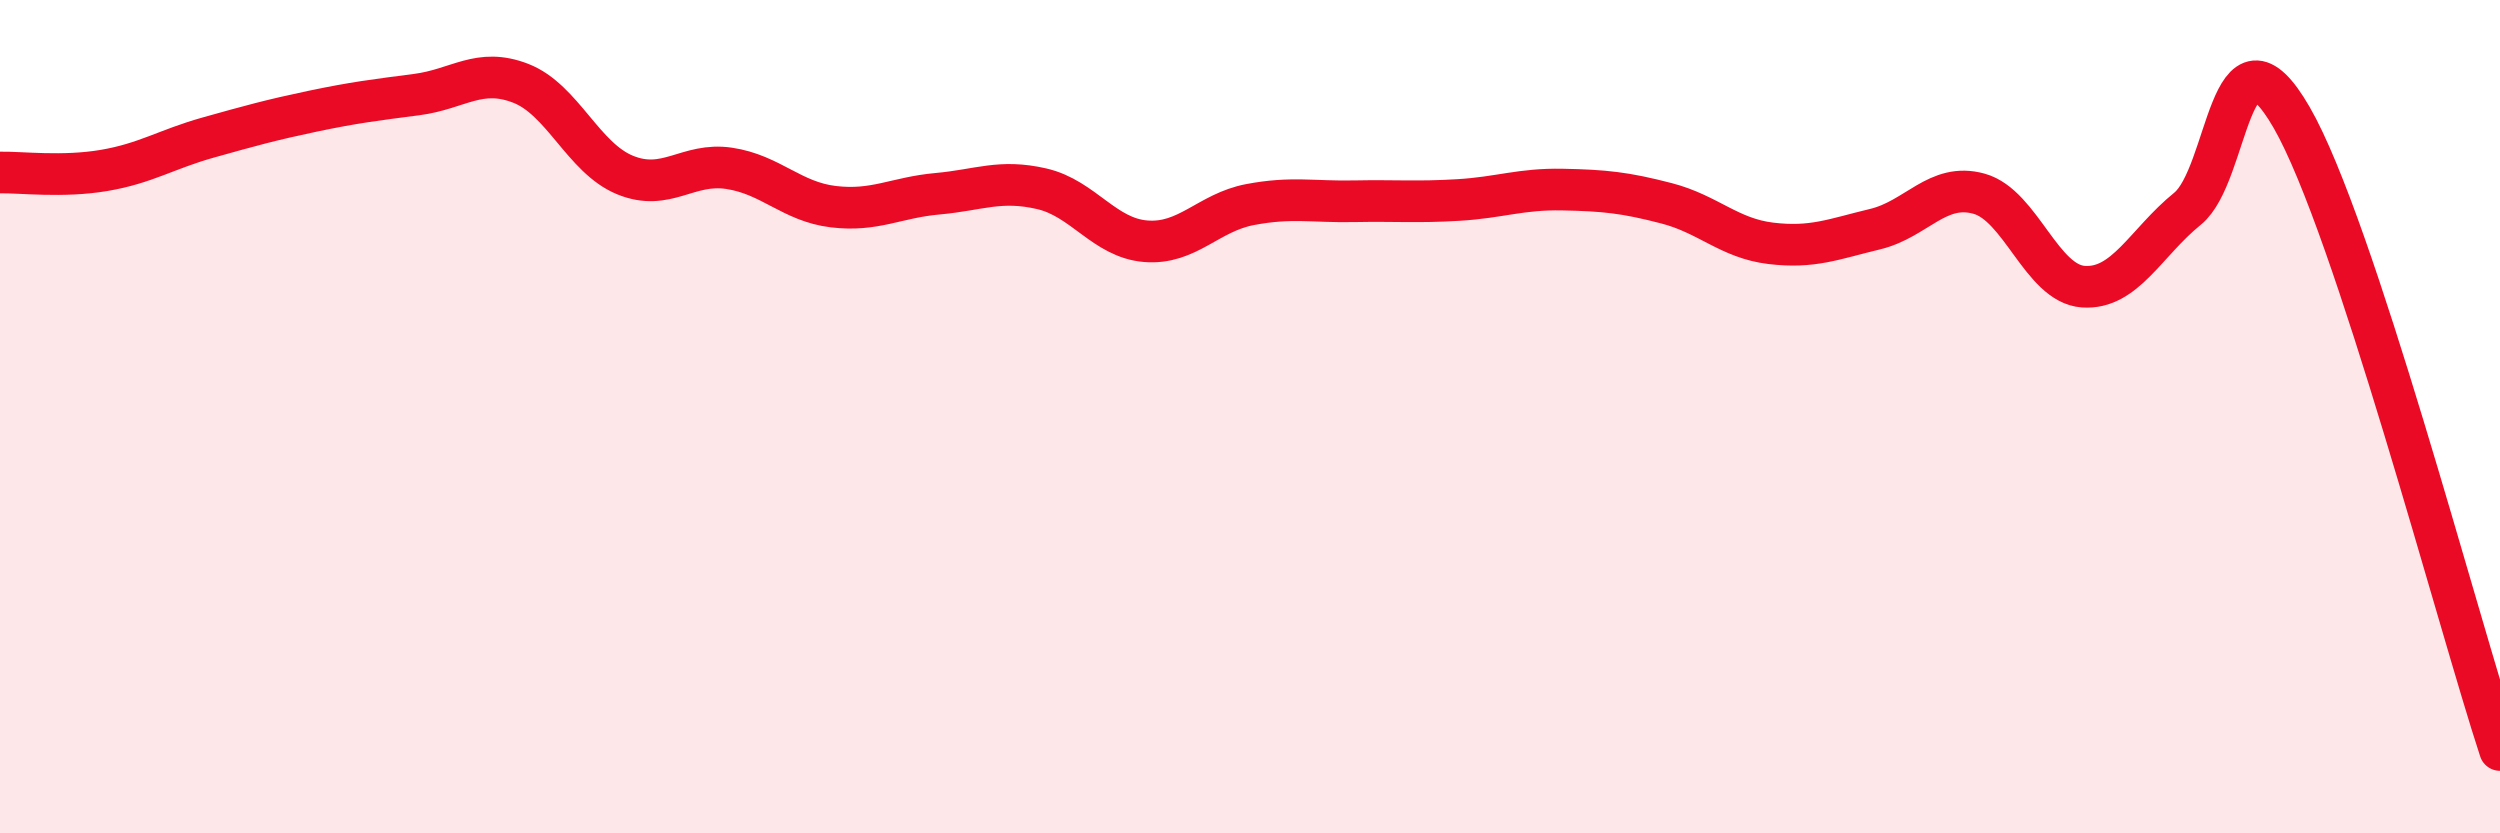 
    <svg width="60" height="20" viewBox="0 0 60 20" xmlns="http://www.w3.org/2000/svg">
      <path
        d="M 0,4.14 C 0.5,4.13 1.5,4.26 2.5,4.09 C 3.5,3.92 4,3.58 5,3.3 C 6,3.02 6.5,2.88 7.5,2.67 C 8.5,2.46 9,2.4 10,2.27 C 11,2.14 11.5,1.61 12.5,2 C 13.5,2.39 14,3.79 15,4.2 C 16,4.61 16.5,3.89 17.5,4.04 C 18.5,4.19 19,4.84 20,4.96 C 21,5.08 21.5,4.74 22.5,4.65 C 23.5,4.56 24,4.3 25,4.53 C 26,4.76 26.5,5.71 27.5,5.79 C 28.5,5.87 29,5.1 30,4.91 C 31,4.72 31.5,4.85 32.5,4.83 C 33.5,4.81 34,4.86 35,4.8 C 36,4.74 36.5,4.53 37.5,4.55 C 38.5,4.57 39,4.62 40,4.88 C 41,5.14 41.5,5.72 42.5,5.84 C 43.5,5.96 44,5.74 45,5.5 C 46,5.26 46.5,4.37 47.5,4.65 C 48.5,4.93 49,6.81 50,6.88 C 51,6.95 51.5,5.82 52.5,5.01 C 53.5,4.2 53.5,0.22 55,2.82 C 56.5,5.42 59,14.96 60,18L60 20L0 20Z"
        fill="#EB0A25"
        opacity="0.1"
        stroke-linecap="round"
        stroke-linejoin="round"
      />
      <path
        d="M 0,4.14 C 0.5,4.13 1.5,4.26 2.5,4.09 C 3.5,3.92 4,3.58 5,3.3 C 6,3.02 6.5,2.88 7.5,2.67 C 8.5,2.46 9,2.4 10,2.27 C 11,2.14 11.5,1.61 12.5,2 C 13.5,2.39 14,3.79 15,4.2 C 16,4.61 16.5,3.89 17.5,4.04 C 18.5,4.19 19,4.84 20,4.96 C 21,5.08 21.5,4.74 22.5,4.65 C 23.5,4.56 24,4.3 25,4.53 C 26,4.76 26.5,5.71 27.5,5.79 C 28.5,5.87 29,5.1 30,4.91 C 31,4.72 31.5,4.85 32.5,4.83 C 33.5,4.81 34,4.86 35,4.8 C 36,4.74 36.5,4.53 37.5,4.55 C 38.5,4.57 39,4.62 40,4.88 C 41,5.14 41.5,5.72 42.5,5.84 C 43.5,5.96 44,5.74 45,5.5 C 46,5.26 46.5,4.37 47.5,4.65 C 48.5,4.93 49,6.81 50,6.88 C 51,6.95 51.5,5.82 52.5,5.01 C 53.5,4.2 53.5,0.22 55,2.82 C 56.5,5.42 59,14.96 60,18"
        stroke="#EB0A25"
        stroke-width="1"
        fill="none"
        stroke-linecap="round"
        stroke-linejoin="round"
      />
    </svg>
  